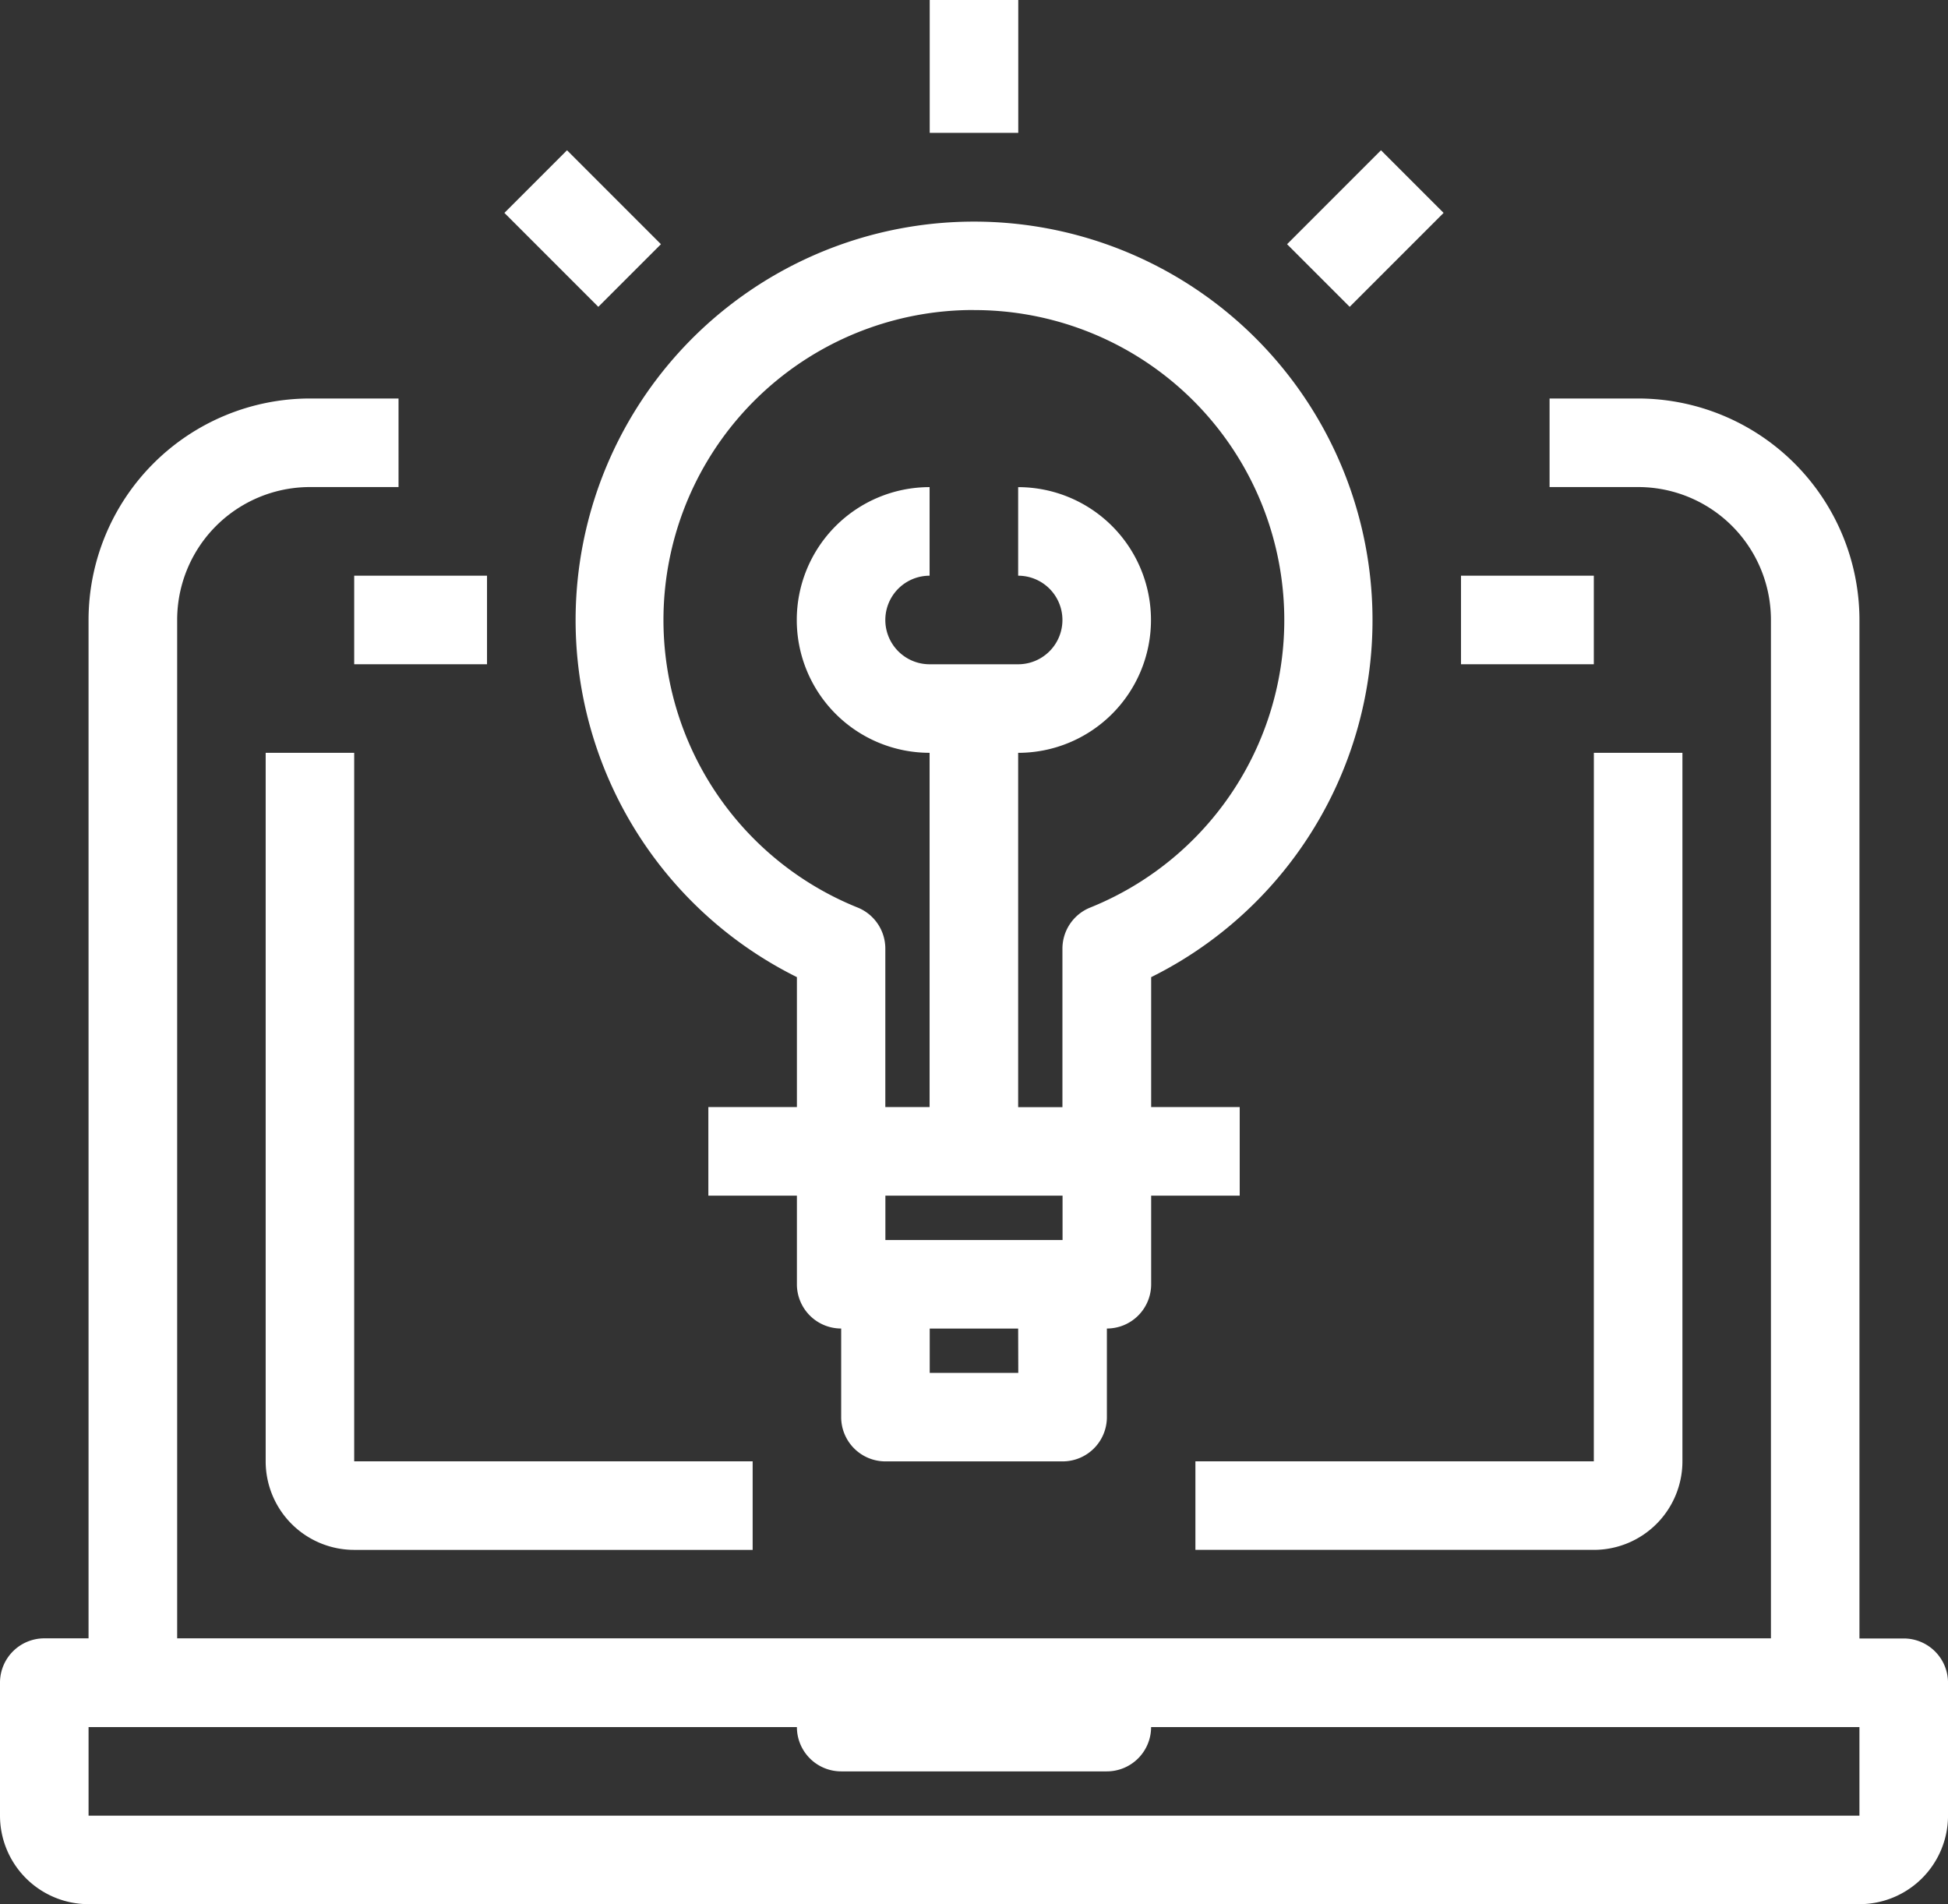 <svg xmlns="http://www.w3.org/2000/svg" xmlns:xlink="http://www.w3.org/1999/xlink" width="95.657" height="93.484" viewBox="0 0 95.657 93.484">
  <rect x="0" y="0" width="95.657" height="93.484" fill="#333333" stroke="none"/>
  <defs>
    <clipPath id="clip-path">
      <rect id="Rectángulo_68" data-name="Rectángulo 68" width="95.657" height="93.484" fill="#fff"/>
    </clipPath>
  </defs>
  <g id="Grupo_41" data-name="Grupo 41" clip-path="url(#clip-path)">
    <path id="Trazado_4" data-name="Trazado 4" d="M162.535,95.473v6.379h-4.348V106.2h4.348v4.349a2.173,2.173,0,0,0,2.174,2.174v4.349a2.173,2.173,0,0,0,2.174,2.174h8.7a2.173,2.173,0,0,0,2.174-2.174v-4.349a2.173,2.173,0,0,0,2.174-2.174V106.2h4.348v-4.348h-4.348V95.473a19.566,19.566,0,1,0-17.393,0ZM173.406,114.9h-4.349v-2.174H173.4Zm2.174-6.522h-8.7V106.2h8.7Zm-4.349-45.655a15.218,15.218,0,0,1,5.7,29.336,2.175,2.175,0,0,0-1.357,2.013v7.783h-2.174V84.46a6.522,6.522,0,0,0,0-13.044v4.348a2.174,2.174,0,0,1,0,4.348h-4.349a2.174,2.174,0,0,1,0-4.348V71.415a6.522,6.522,0,0,0,0,13.044v17.392h-2.174V94.069a2.175,2.175,0,0,0-1.357-2.013,15.218,15.218,0,0,1,5.7-29.336Z" transform="translate(-123.403 -47.5)" fill="#fff"/>
    <rect id="Rectángulo_63" data-name="Rectángulo 63" width="4.348" height="6.522" transform="translate(45.654)" fill="#fff"/>
    <rect id="Rectángulo_64" data-name="Rectángulo 64" width="4.348" height="6.522" transform="translate(24.769 10.452) rotate(-45)" fill="#fff"/>
    <rect id="Rectángulo_65" data-name="Rectángulo 65" width="6.522" height="4.348" transform="translate(17.393 28.263)" fill="#fff"/>
    <rect id="Rectángulo_66" data-name="Rectángulo 66" width="6.522" height="4.348" transform="translate(71.743 28.263)" fill="#fff"/>
    <rect id="Rectángulo_67" data-name="Rectángulo 67" width="6.522" height="4.348" transform="translate(63.202 11.989) rotate(-45)" fill="#fff"/>
    <path id="Trazado_5" data-name="Trazado 5" d="M70,198.338v34.783a4.349,4.349,0,0,0,4.349,4.349H93.913v-4.349H74.347V198.338Z" transform="translate(-56.954 -161.379)" fill="#fff"/>
    <path id="Trazado_6" data-name="Trazado 6" d="M334.564,233.121H315v4.348h19.566a4.349,4.349,0,0,0,4.349-4.349V198.338h-4.349Z" transform="translate(-256.299 -161.379)" fill="#fff"/>
    <path id="Trazado_7" data-name="Trazado 7" d="M93.484,165.876H91.309v-50A10.883,10.883,0,0,0,80.439,105H76.092v4.348h4.348a6.521,6.521,0,0,1,6.522,6.522v50H8.7v-50a6.521,6.521,0,0,1,6.522-6.522h4.348V105H15.218a10.883,10.883,0,0,0-10.87,10.87v50H2.174A2.175,2.175,0,0,0,0,168.05v6.522a4.349,4.349,0,0,0,4.349,4.348h86.96a4.349,4.349,0,0,0,4.349-4.348V168.05a2.175,2.175,0,0,0-2.174-2.174Zm-89.135,8.7v-4.349H39.132a2.175,2.175,0,0,0,2.174,2.174H54.351a2.175,2.175,0,0,0,2.174-2.174H91.308v4.348Z" transform="translate(0 -85.436)" fill="#fff"/>
  </g>
</svg>
